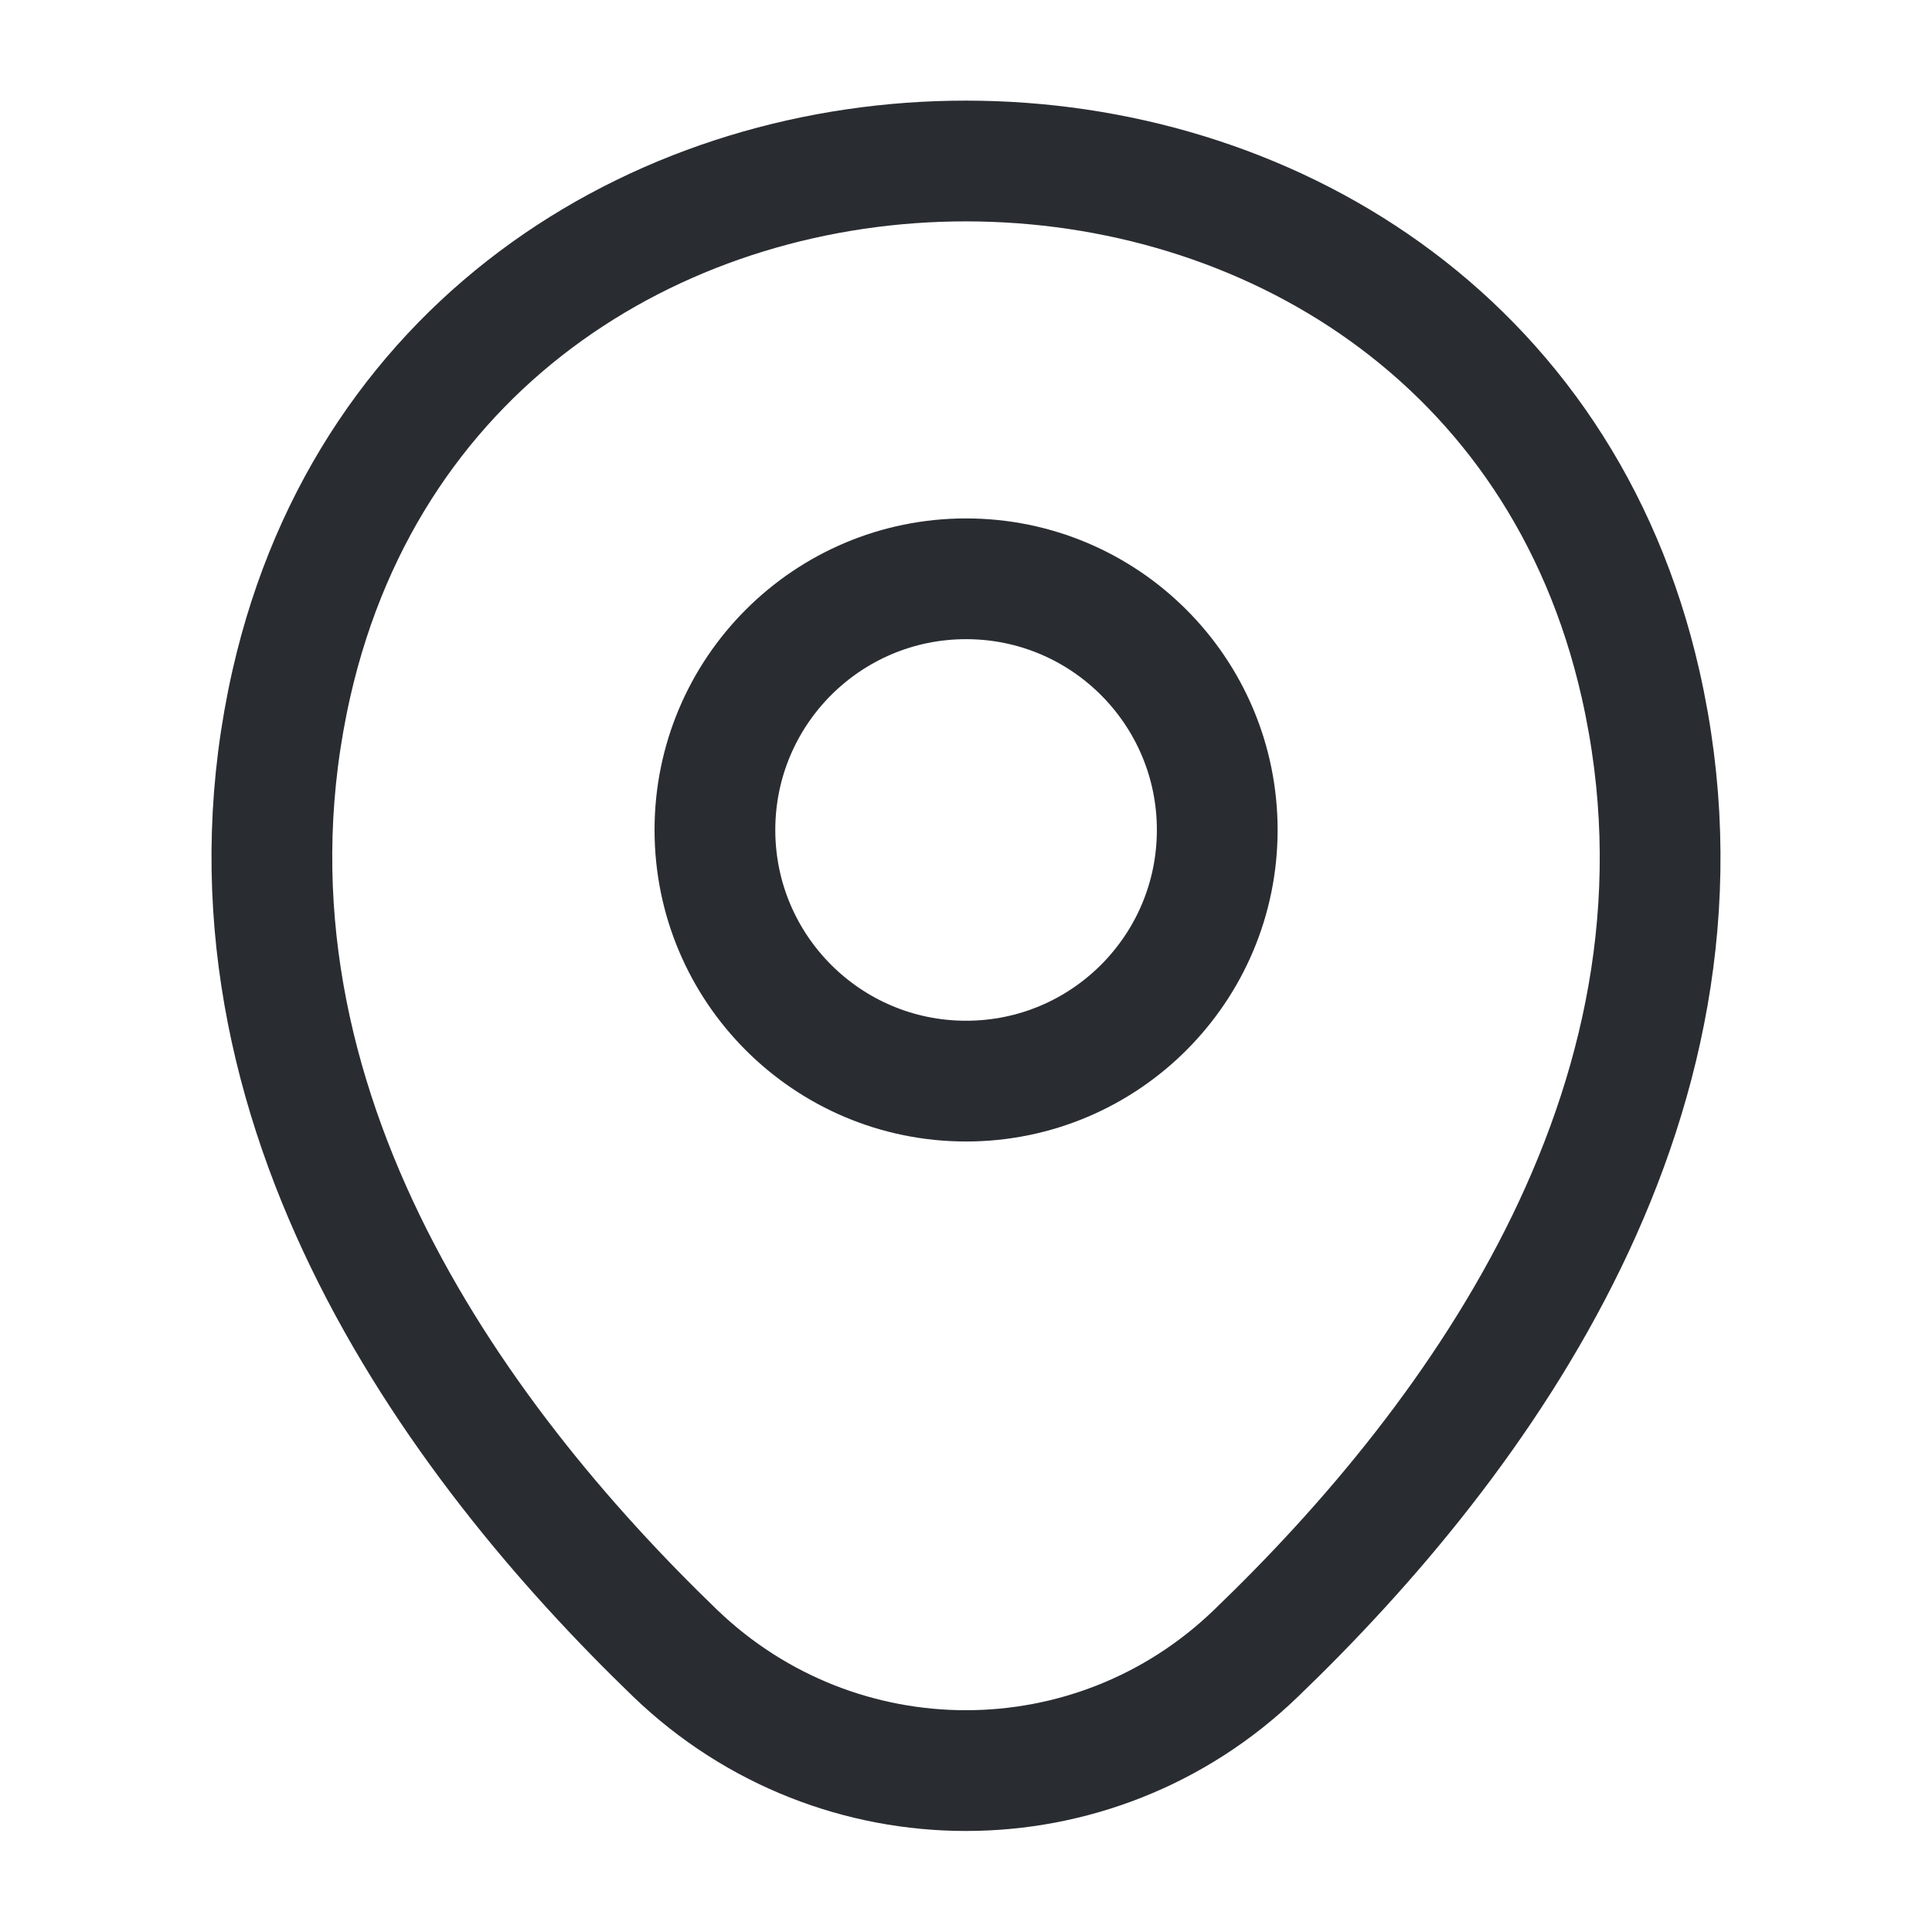 <svg width="24" height="24" viewBox="0 0 24 24" fill="none" xmlns="http://www.w3.org/2000/svg">
<path d="M12.001 13.43C13.724 13.43 15.121 12.033 15.121 10.31C15.121 8.587 13.724 7.19 12.001 7.19C10.278 7.19 8.881 8.587 8.881 10.31C8.881 12.033 10.278 13.43 12.001 13.43Z" stroke="#292D32" stroke-width="1.5"/>
<path d="M3.62 8.49C5.59 -0.17 18.42 -0.16 20.38 8.5C21.53 13.58 18.37 17.88 15.6 20.54C13.59 22.48 10.41 22.48 8.39 20.54C5.63 17.88 2.47 13.57 3.62 8.49Z" stroke="#292D32" stroke-width="1.5"/>
</svg>
